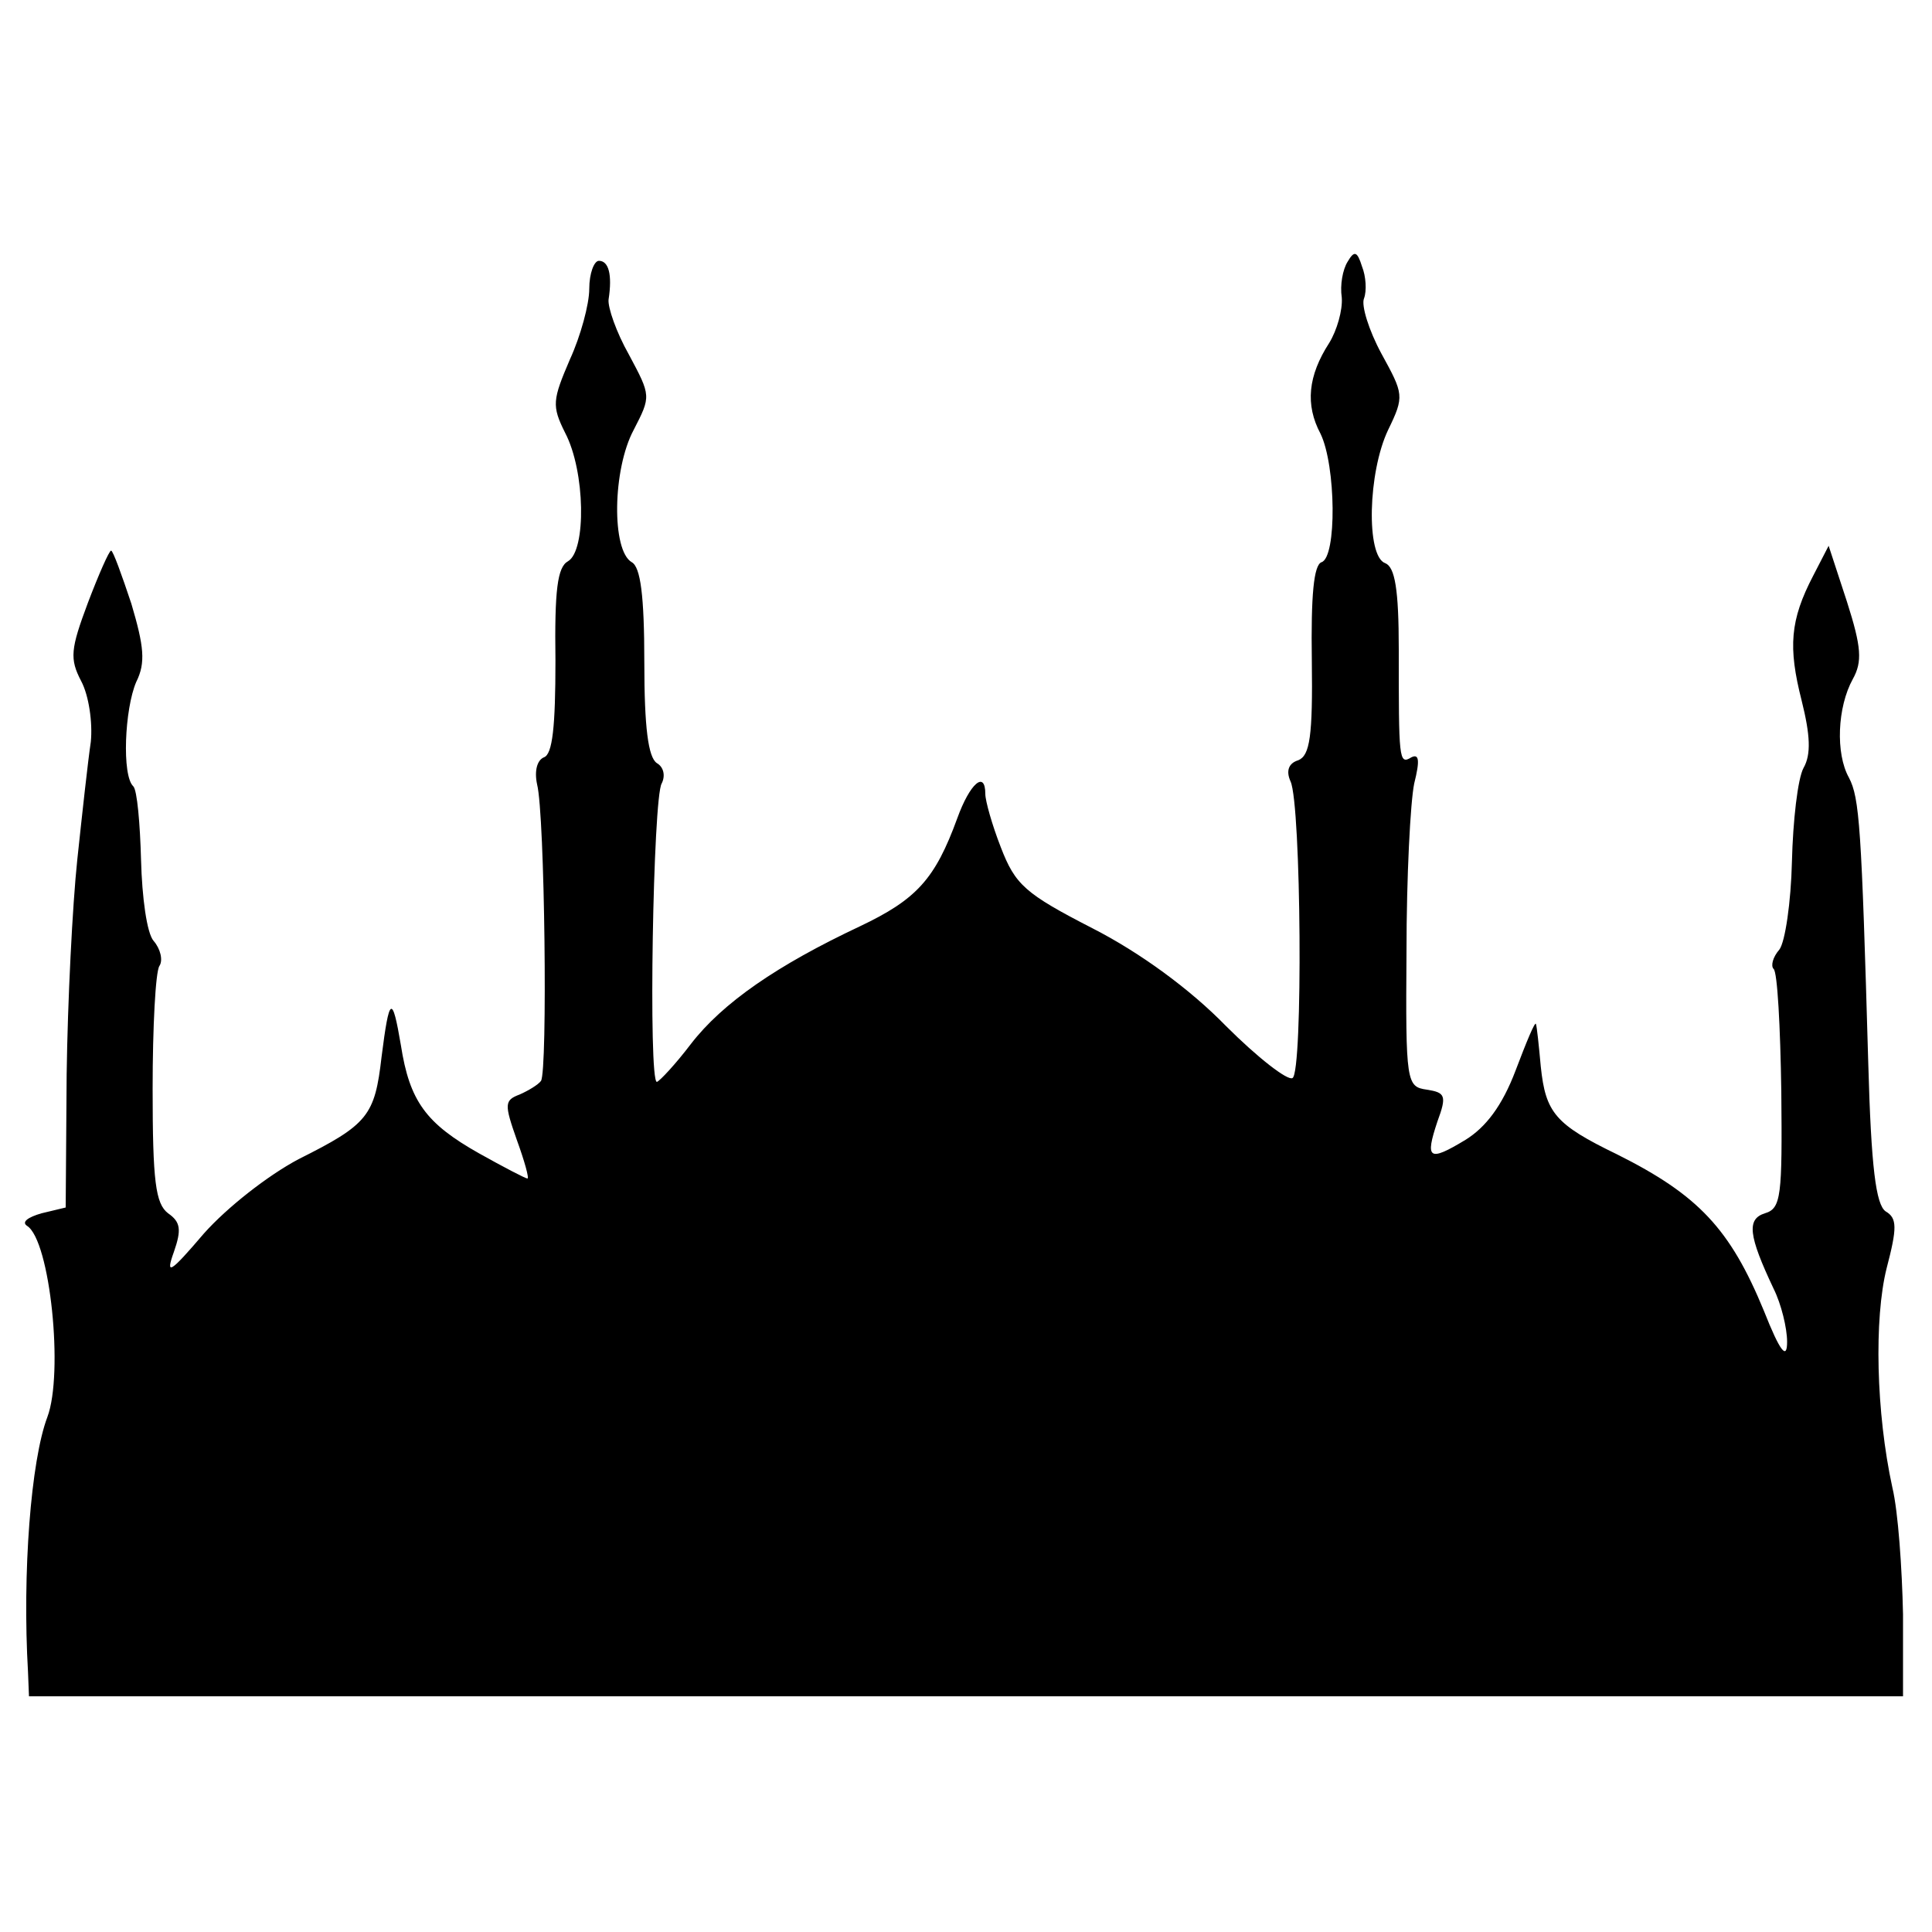 <?xml version="1.0" standalone="no"?>
<!DOCTYPE svg PUBLIC "-//W3C//DTD SVG 20010904//EN"
 "http://www.w3.org/TR/2001/REC-SVG-20010904/DTD/svg10.dtd">
<svg version="1.0" xmlns="http://www.w3.org/2000/svg"
 width="200pt" height="200pt" viewBox="0 0 200 200"
 preserveAspectRatio="xMidYMid meet">
<g transform="translate(0,200) scale(0.1,-0.1)"
fill="#000000" stroke="none">
<path d="M1395 1729 c-5 -8 -8 -24 -6 -37 1 -13 -5 -34 -13 -47 -22 -34 -25
-64 -9 -94 16 -33 17 -128 1 -133 -8 -3 -11 -34 -10 -102 1 -78 -2 -98 -14
-103 -10 -3 -13 -11 -8 -22 11 -24 13 -301 2 -307 -5 -3 -36 21 -69 54 -37 38
-89 76 -138 101 -70 36 -80 45 -95 84 -9 23 -16 48 -16 55 0 25 -16 11 -29
-25 -23 -63 -42 -84 -101 -112 -85 -40 -142 -79 -175 -122 -16 -21 -32 -38
-35 -39 -9 0 -4 295 5 309 4 8 2 17 -5 21 -9 6 -13 37 -13 104 0 70 -4 99 -13
104 -21 12 -20 96 2 137 18 35 18 35 -5 78 -13 23 -22 49 -21 57 4 26 0 40
-10 40 -5 0 -10 -13 -10 -29 0 -16 -9 -49 -20 -73 -18 -42 -19 -48 -5 -76 21
-40 22 -122 3 -133 -11 -6 -14 -30 -13 -103 0 -68 -3 -97 -12 -100 -7 -3 -10
-14 -7 -28 8 -31 11 -297 4 -307 -3 -4 -13 -10 -22 -14 -16 -6 -16 -10 -3 -47
8 -22 13 -40 11 -40 -2 0 -25 12 -50 26 -55 31 -72 54 -81 112 -9 53 -12 51
-20 -12 -7 -61 -14 -70 -86 -106 -32 -17 -74 -50 -98 -77 -35 -41 -40 -44 -31
-19 8 23 7 31 -6 40 -13 10 -16 33 -16 129 0 64 3 121 7 127 4 6 1 18 -6 26
-7 8 -12 45 -13 84 -1 37 -4 72 -8 76 -12 11 -9 80 3 108 10 20 8 37 -5 81
-10 30 -19 55 -21 55 -2 0 -13 -25 -24 -54 -18 -48 -19 -58 -7 -81 8 -15 12
-43 10 -63 -3 -20 -9 -75 -14 -122 -5 -47 -10 -147 -11 -222 l-1 -138 -25 -6
c-14 -4 -21 -9 -15 -13 24 -15 38 -153 21 -198 -17 -45 -26 -161 -20 -264 l1
-25 970 0 970 0 0 85 c-1 47 -5 106 -11 131 -17 78 -19 175 -6 227 11 42 11
52 -1 59 -10 7 -15 45 -18 154 -7 244 -9 274 -20 295 -14 25 -12 73 4 102 10
18 9 33 -6 80 l-19 58 -16 -31 c-24 -46 -26 -74 -12 -129 9 -36 10 -56 2 -70
-6 -11 -11 -55 -12 -97 -1 -42 -7 -83 -13 -91 -7 -8 -9 -17 -6 -20 4 -3 7 -60
8 -127 1 -108 0 -121 -17 -126 -19 -6 -17 -23 9 -78 8 -16 14 -41 14 -55 0
-19 -7 -11 -24 32 -35 85 -68 120 -152 162 -64 31 -74 43 -79 91 -2 22 -4 41
-5 44 -1 3 -10 -19 -21 -48 -14 -37 -31 -59 -52 -72 -38 -23 -42 -20 -29 19
10 27 8 30 -11 33 -21 3 -22 7 -21 143 0 77 4 155 8 174 6 24 5 31 -3 27 -13
-8 -13 -2 -13 112 0 62 -4 85 -14 89 -20 7 -18 94 3 138 17 35 16 37 -7 79
-13 24 -21 50 -18 57 3 8 2 23 -2 33 -5 16 -8 17 -15 5z"/>
</g>
</svg>
